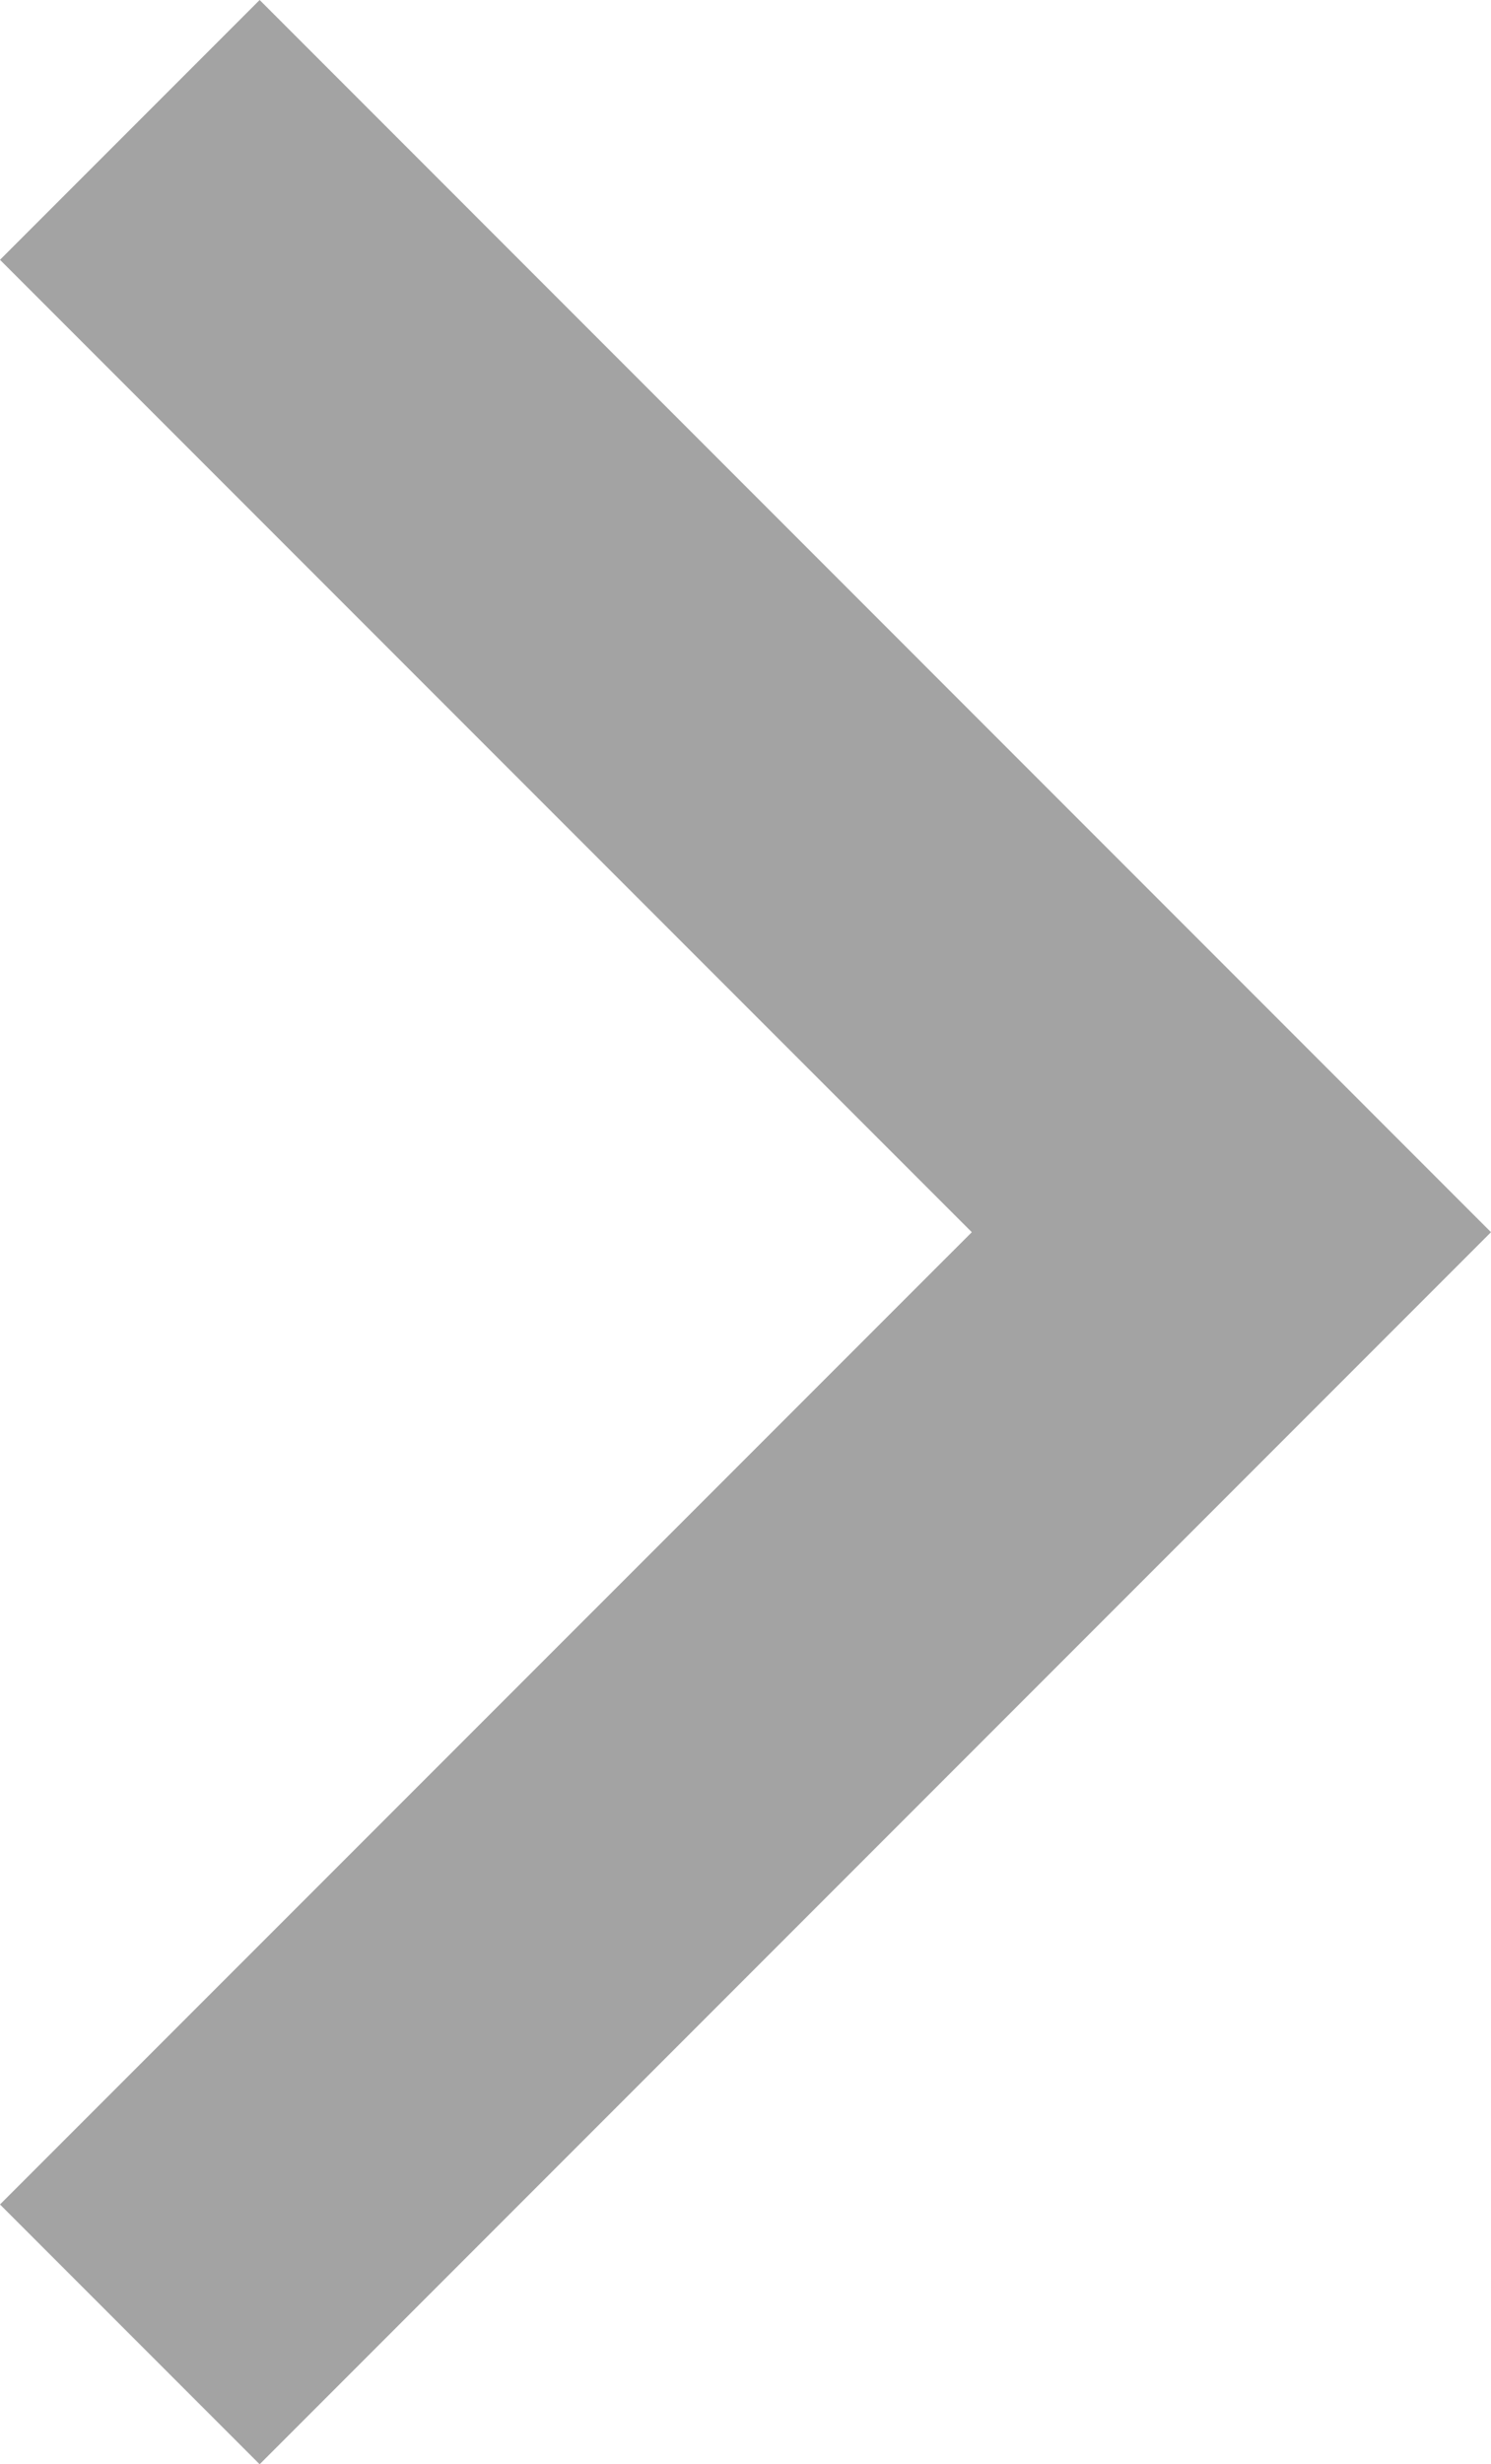 <svg xmlns="http://www.w3.org/2000/svg" width="13.638" height="22.527" viewBox="0 0 13.638 22.527">
  <path id="chevron-right" d="M13.182,12.557,4.293,3.668,6.668,1.293,17.931,12.557,6.668,23.82,4.293,21.445Z" transform="translate(-4.293 -1.293)" fill="#a3a3a3" fill-rule="evenodd"/>
</svg>
